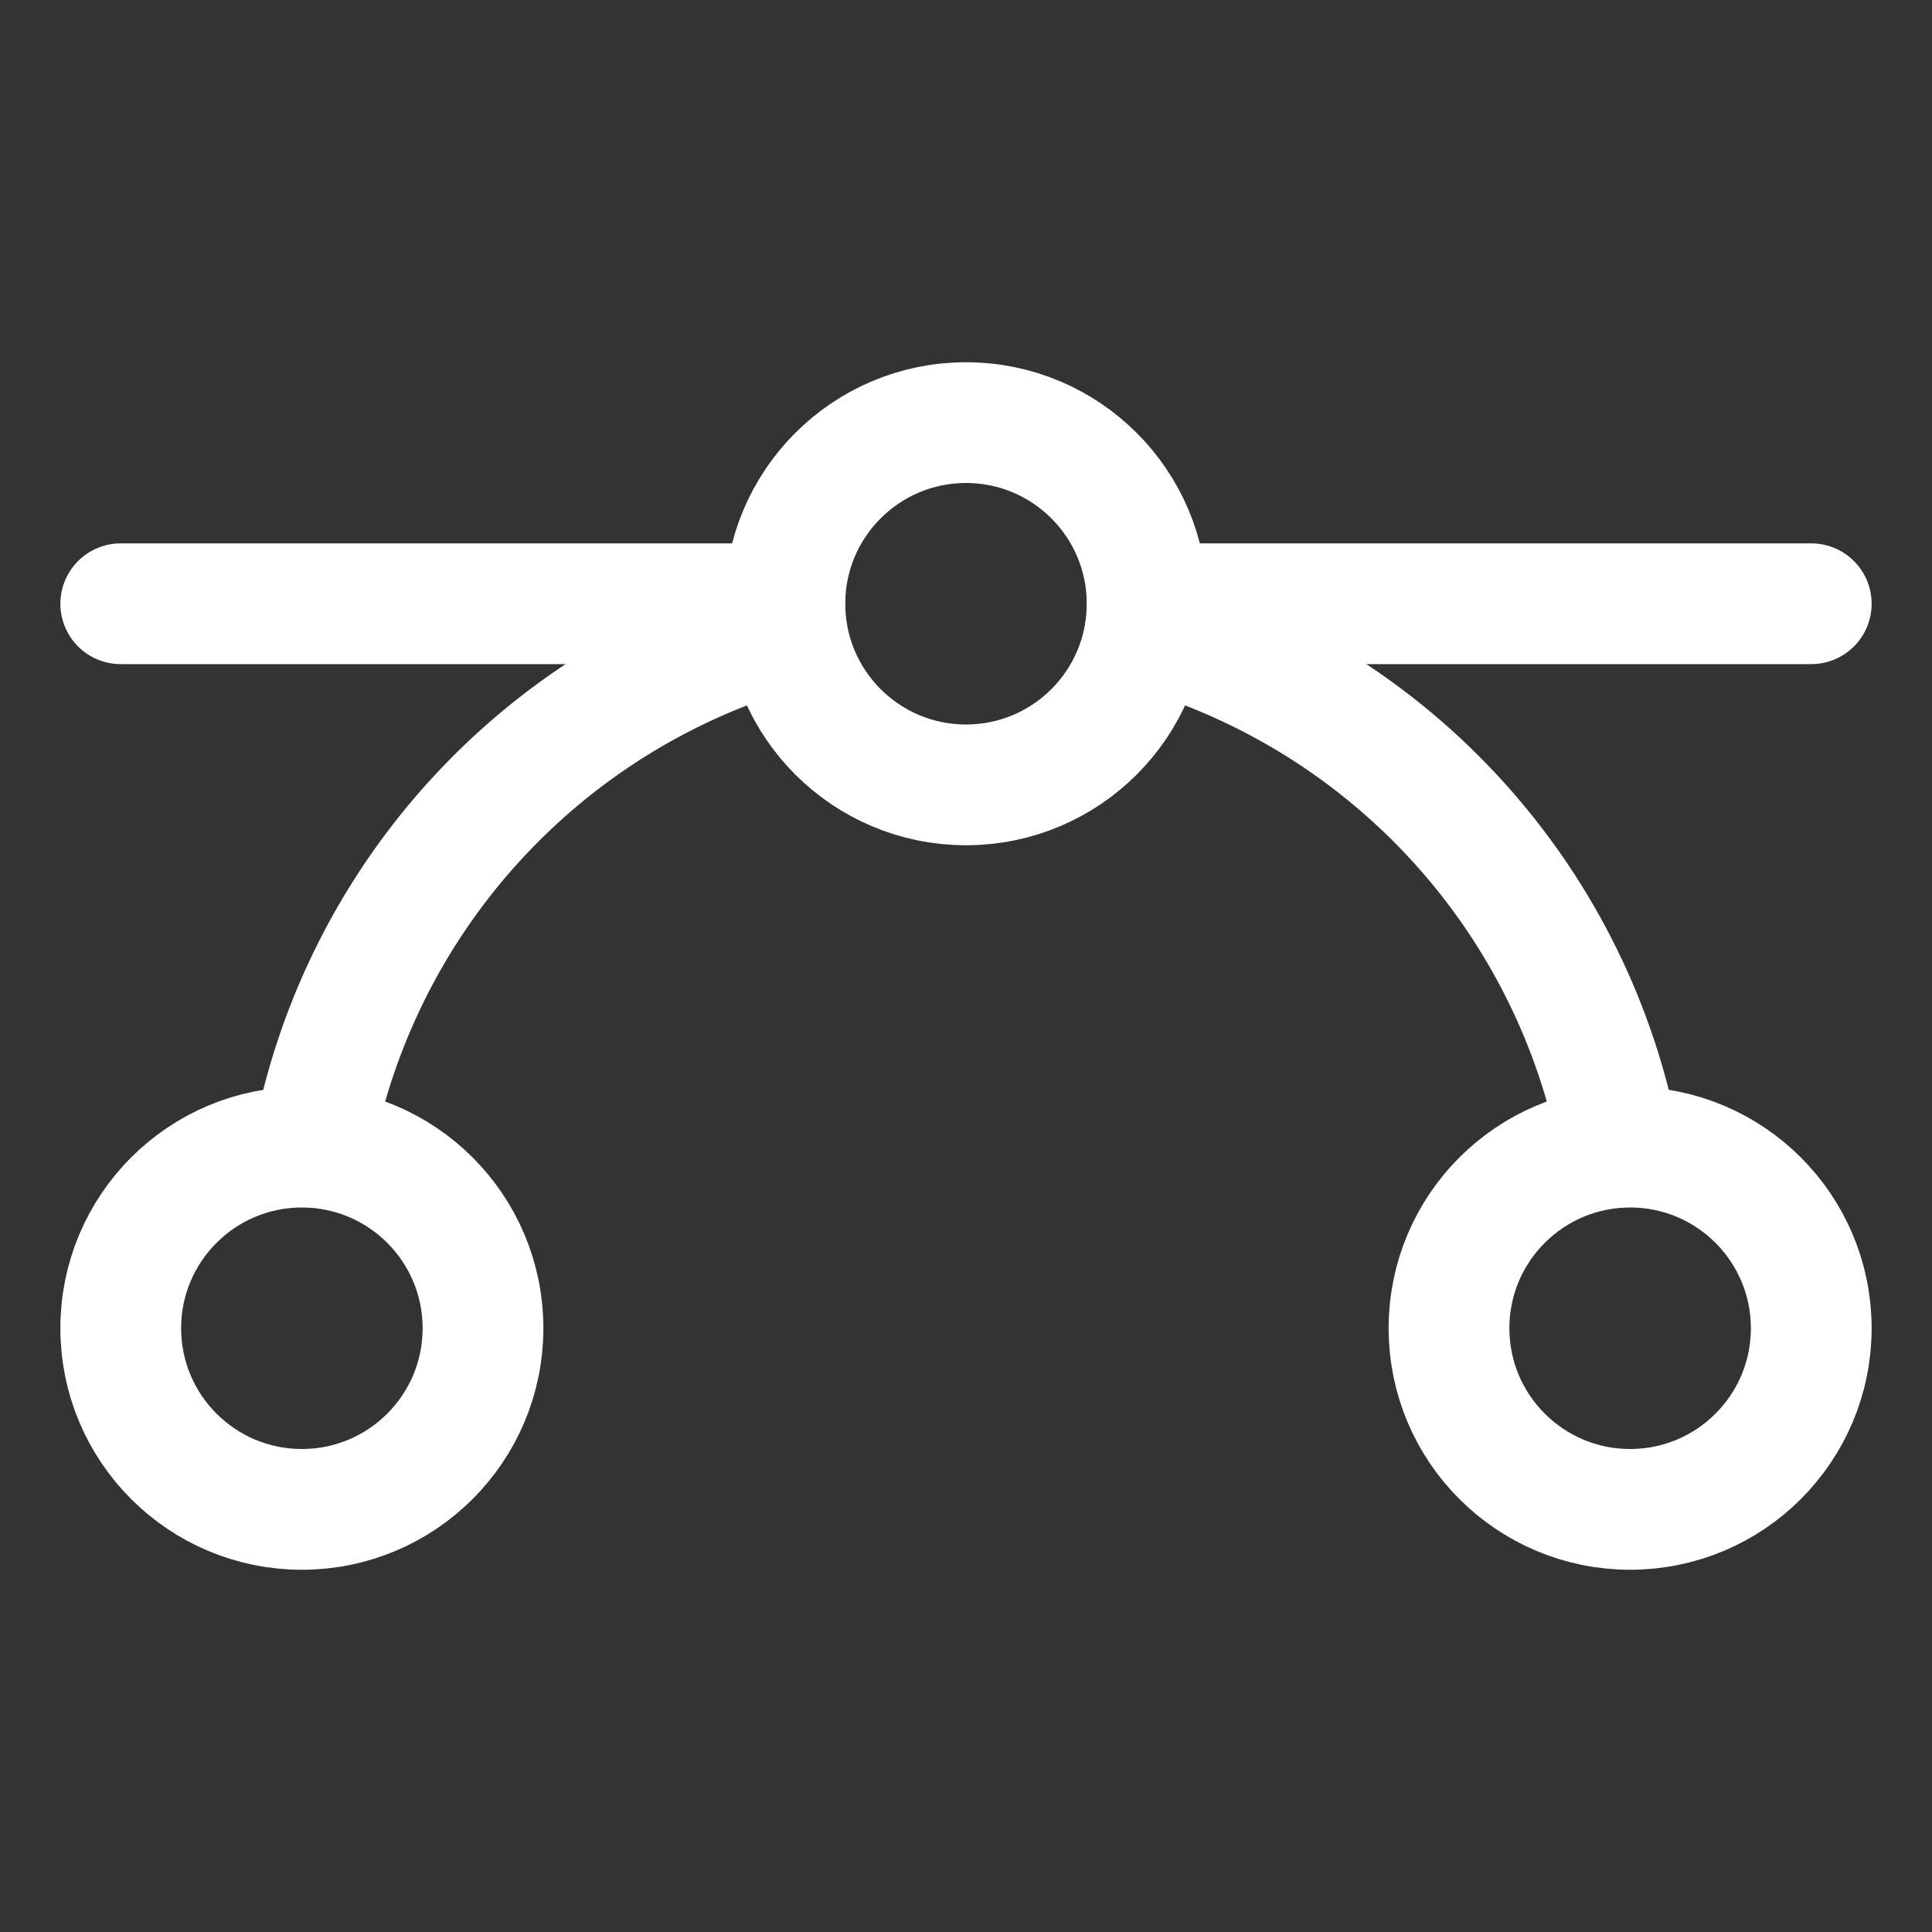 <svg xmlns="http://www.w3.org/2000/svg" width="192" height="192" fill="#ffffff" viewBox="0 0 256 256"><rect x="0" y="0" width="256" height="256" fill="#333333" stroke="none"/><rect width="256" height="256" fill="none"></rect><line x1="16" y1="80" x2="104" y2="80" fill="none" stroke="#ffffff" stroke-linecap="round" stroke-linejoin="round" stroke-width="16"></line><line x1="152" y1="80" x2="240" y2="80" fill="none" stroke="#ffffff" stroke-linecap="round" stroke-linejoin="round" stroke-width="16"></line><circle cx="128" cy="80" r="24" fill="none" stroke="#ffffff" stroke-linecap="round" stroke-linejoin="round" stroke-width="16"></circle><circle cx="40" cy="176" r="24" fill="none" stroke="#ffffff" stroke-linecap="round" stroke-linejoin="round" stroke-width="16"></circle><circle cx="216" cy="176" r="24" fill="none" stroke="#ffffff" stroke-linecap="round" stroke-linejoin="round" stroke-width="16"></circle><path d="M151.8,83.3A88.1,88.1,0,0,1,214.6,152" fill="none" stroke="#ffffff" stroke-linecap="round" stroke-linejoin="round" stroke-width="16"></path><path d="M41.4,152a88.1,88.1,0,0,1,62.8-68.7" fill="none" stroke="#ffffff" stroke-linecap="round" stroke-linejoin="round" stroke-width="16"></path></svg>